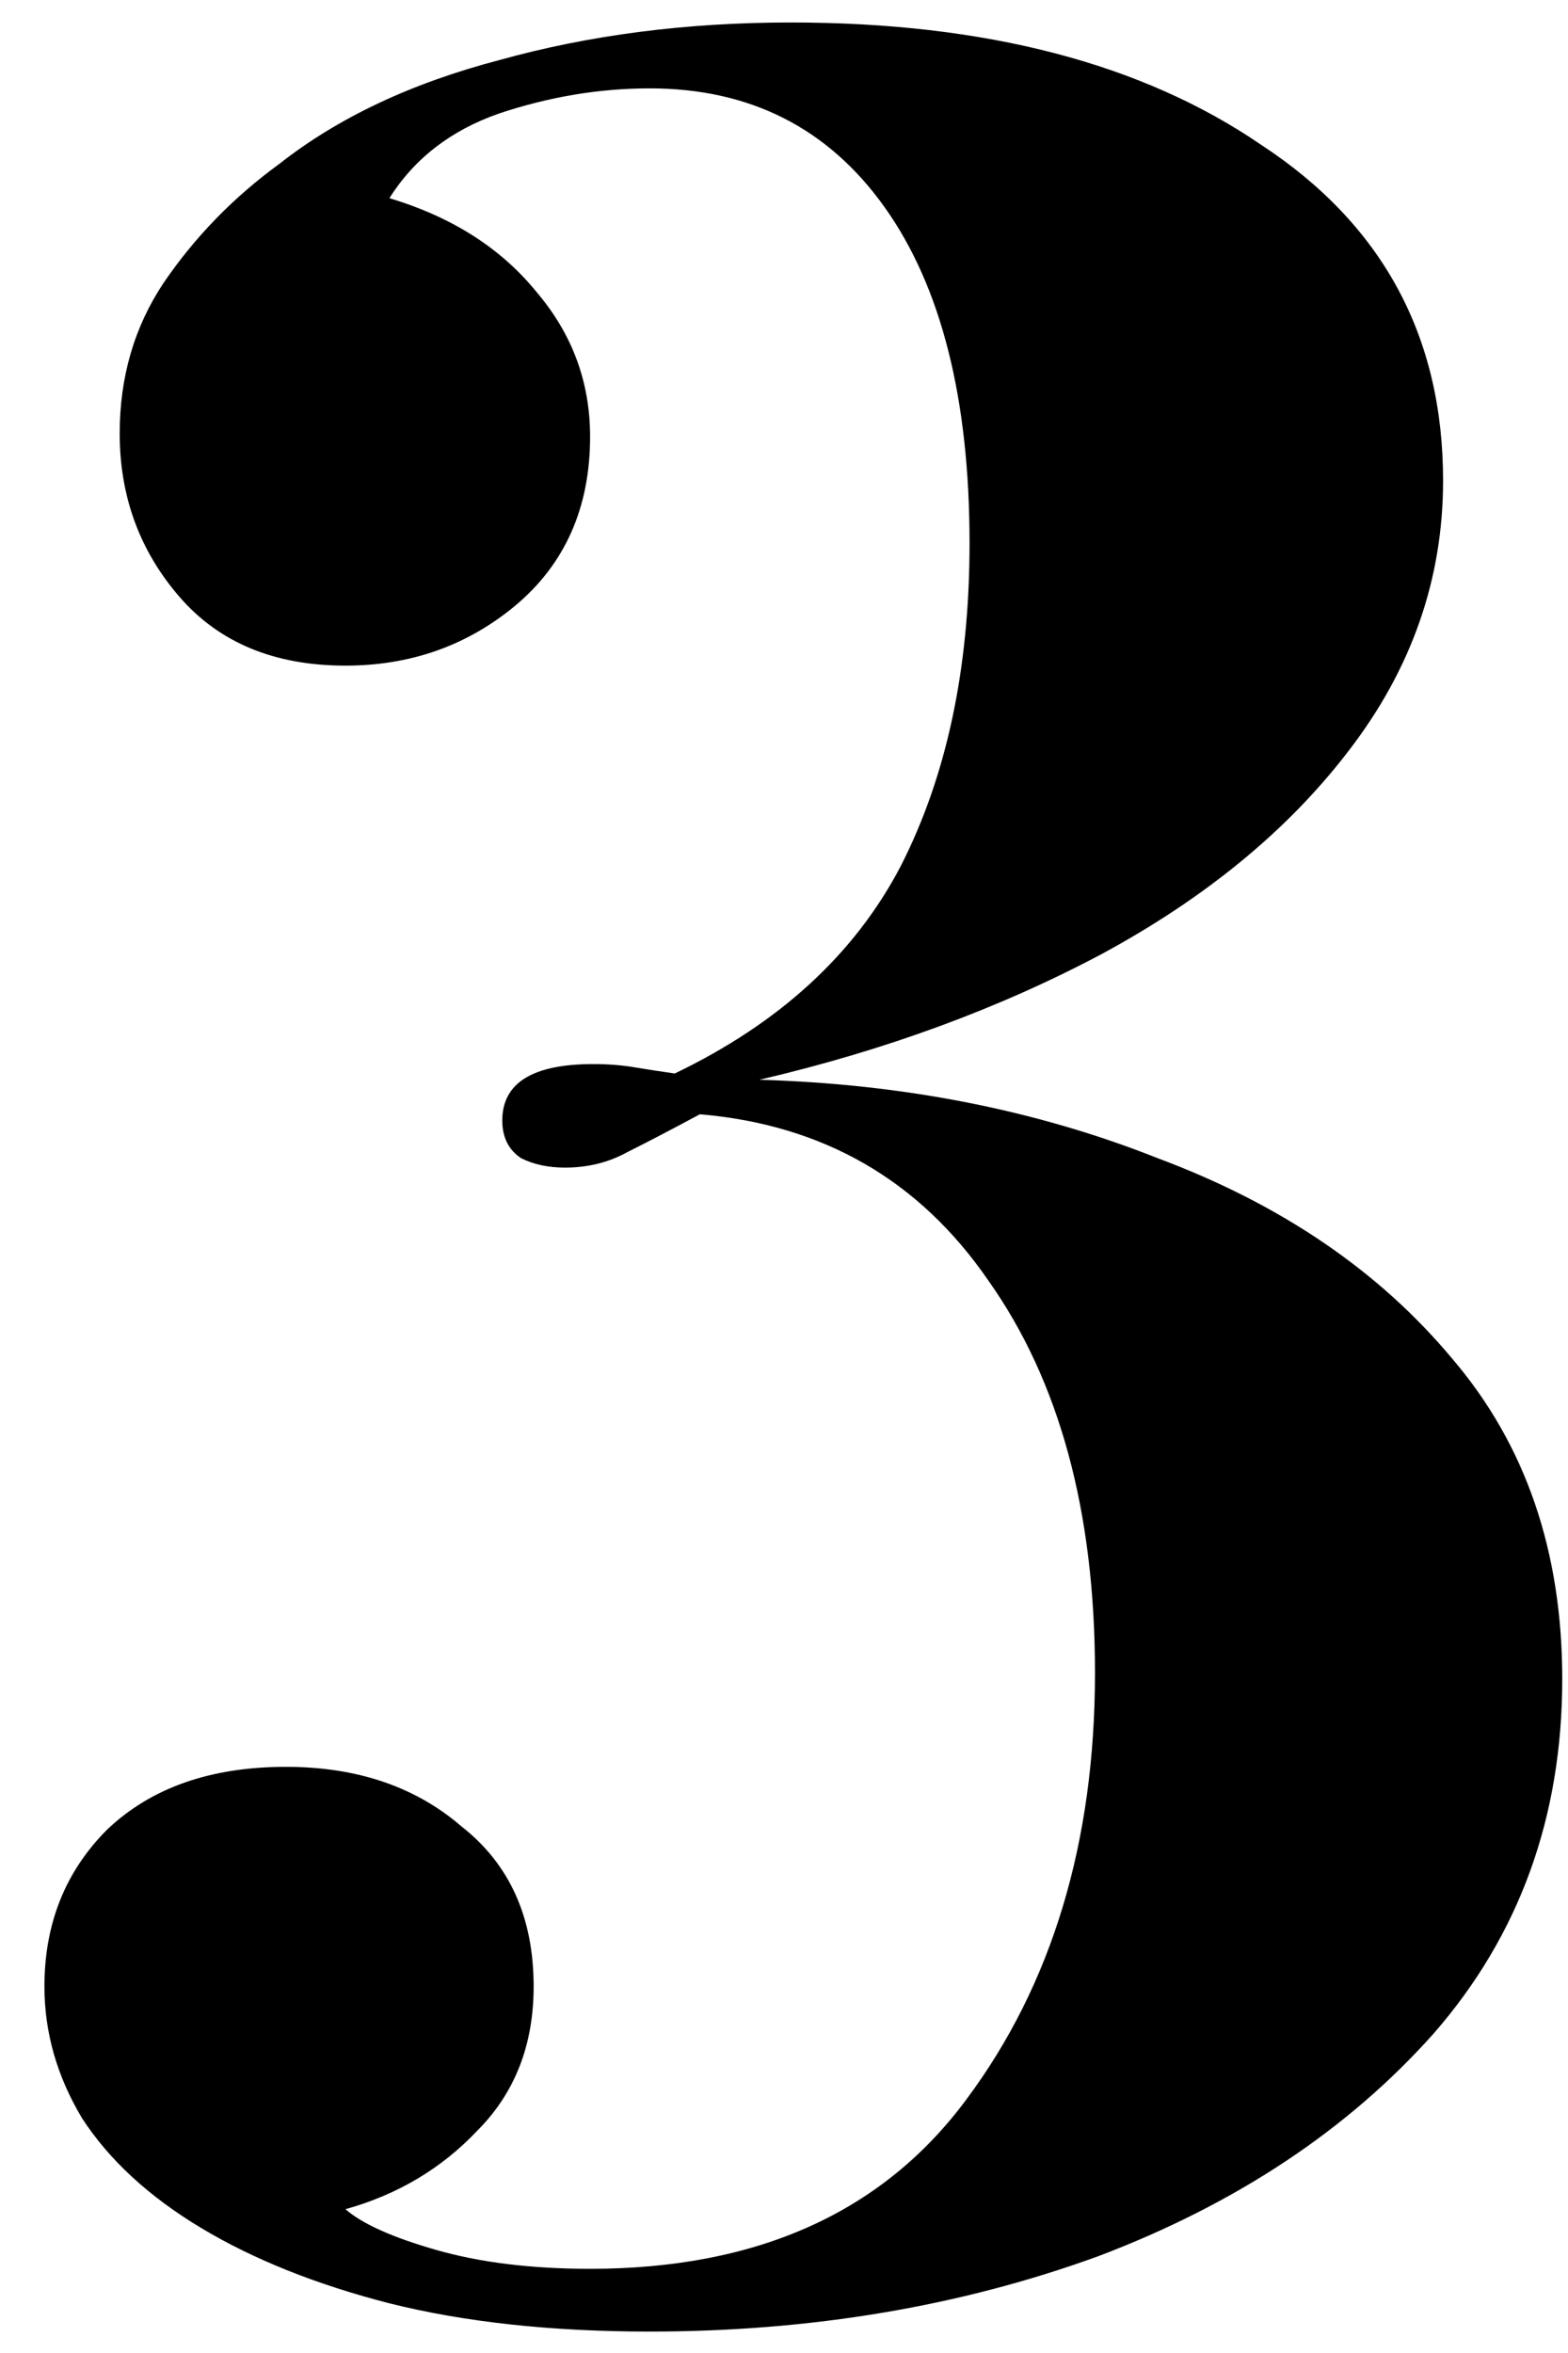 <?xml version="1.0" encoding="UTF-8"?> <svg xmlns="http://www.w3.org/2000/svg" width="24" height="36" viewBox="0 0 24 36" fill="none"> <path d="M12.104 0.344C15.08 0.344 17.48 0.968 19.304 2.216C21.16 3.432 22.088 5.144 22.088 7.352C22.088 8.856 21.608 10.232 20.648 11.48C19.72 12.696 18.456 13.736 16.856 14.6C15.288 15.432 13.544 16.072 11.624 16.52C13.832 16.584 15.864 16.984 17.72 17.72C19.608 18.424 21.112 19.448 22.232 20.792C23.352 22.104 23.912 23.736 23.912 25.688C23.912 27.8 23.256 29.608 21.944 31.112C20.632 32.584 18.92 33.72 16.808 34.52C14.696 35.288 12.408 35.672 9.944 35.672C8.44 35.672 7.112 35.528 5.96 35.24C4.84 34.952 3.88 34.568 3.08 34.088C2.28 33.608 1.672 33.048 1.256 32.408C0.872 31.768 0.68 31.096 0.68 30.392C0.68 29.432 1 28.632 1.64 27.992C2.312 27.352 3.224 27.032 4.376 27.032C5.464 27.032 6.36 27.336 7.064 27.944C7.8 28.52 8.168 29.336 8.168 30.392C8.168 31.288 7.88 32.024 7.304 32.6C6.76 33.176 6.088 33.576 5.288 33.8C5.544 34.024 6.008 34.232 6.68 34.424C7.352 34.616 8.136 34.712 9.032 34.712C11.592 34.712 13.512 33.848 14.792 32.12C16.104 30.36 16.76 28.184 16.76 25.592C16.76 23.128 16.216 21.128 15.128 19.592C14.072 18.056 12.6 17.208 10.712 17.048C10.296 17.272 9.928 17.464 9.608 17.624C9.32 17.784 9 17.864 8.648 17.864C8.392 17.864 8.168 17.816 7.976 17.72C7.784 17.592 7.688 17.4 7.688 17.144C7.688 16.568 8.152 16.28 9.08 16.28C9.304 16.28 9.512 16.296 9.704 16.328C9.896 16.36 10.104 16.392 10.328 16.424C11.928 15.656 13.08 14.6 13.784 13.256C14.488 11.88 14.84 10.232 14.84 8.312C14.84 6.104 14.408 4.392 13.544 3.176C12.68 1.96 11.48 1.352 9.944 1.352C9.176 1.352 8.408 1.48 7.64 1.736C6.904 1.992 6.344 2.424 5.96 3.032C6.92 3.32 7.672 3.8 8.216 4.472C8.76 5.112 9.032 5.848 9.032 6.68C9.032 7.768 8.648 8.632 7.88 9.272C7.144 9.88 6.28 10.184 5.288 10.184C4.2 10.184 3.352 9.832 2.744 9.128C2.136 8.424 1.832 7.592 1.832 6.632C1.832 5.768 2.056 5 2.504 4.328C2.984 3.624 3.576 3.016 4.28 2.504C5.176 1.8 6.296 1.272 7.64 0.92C9.016 0.536 10.504 0.344 12.104 0.344Z" fill="black"></path> </svg> 
